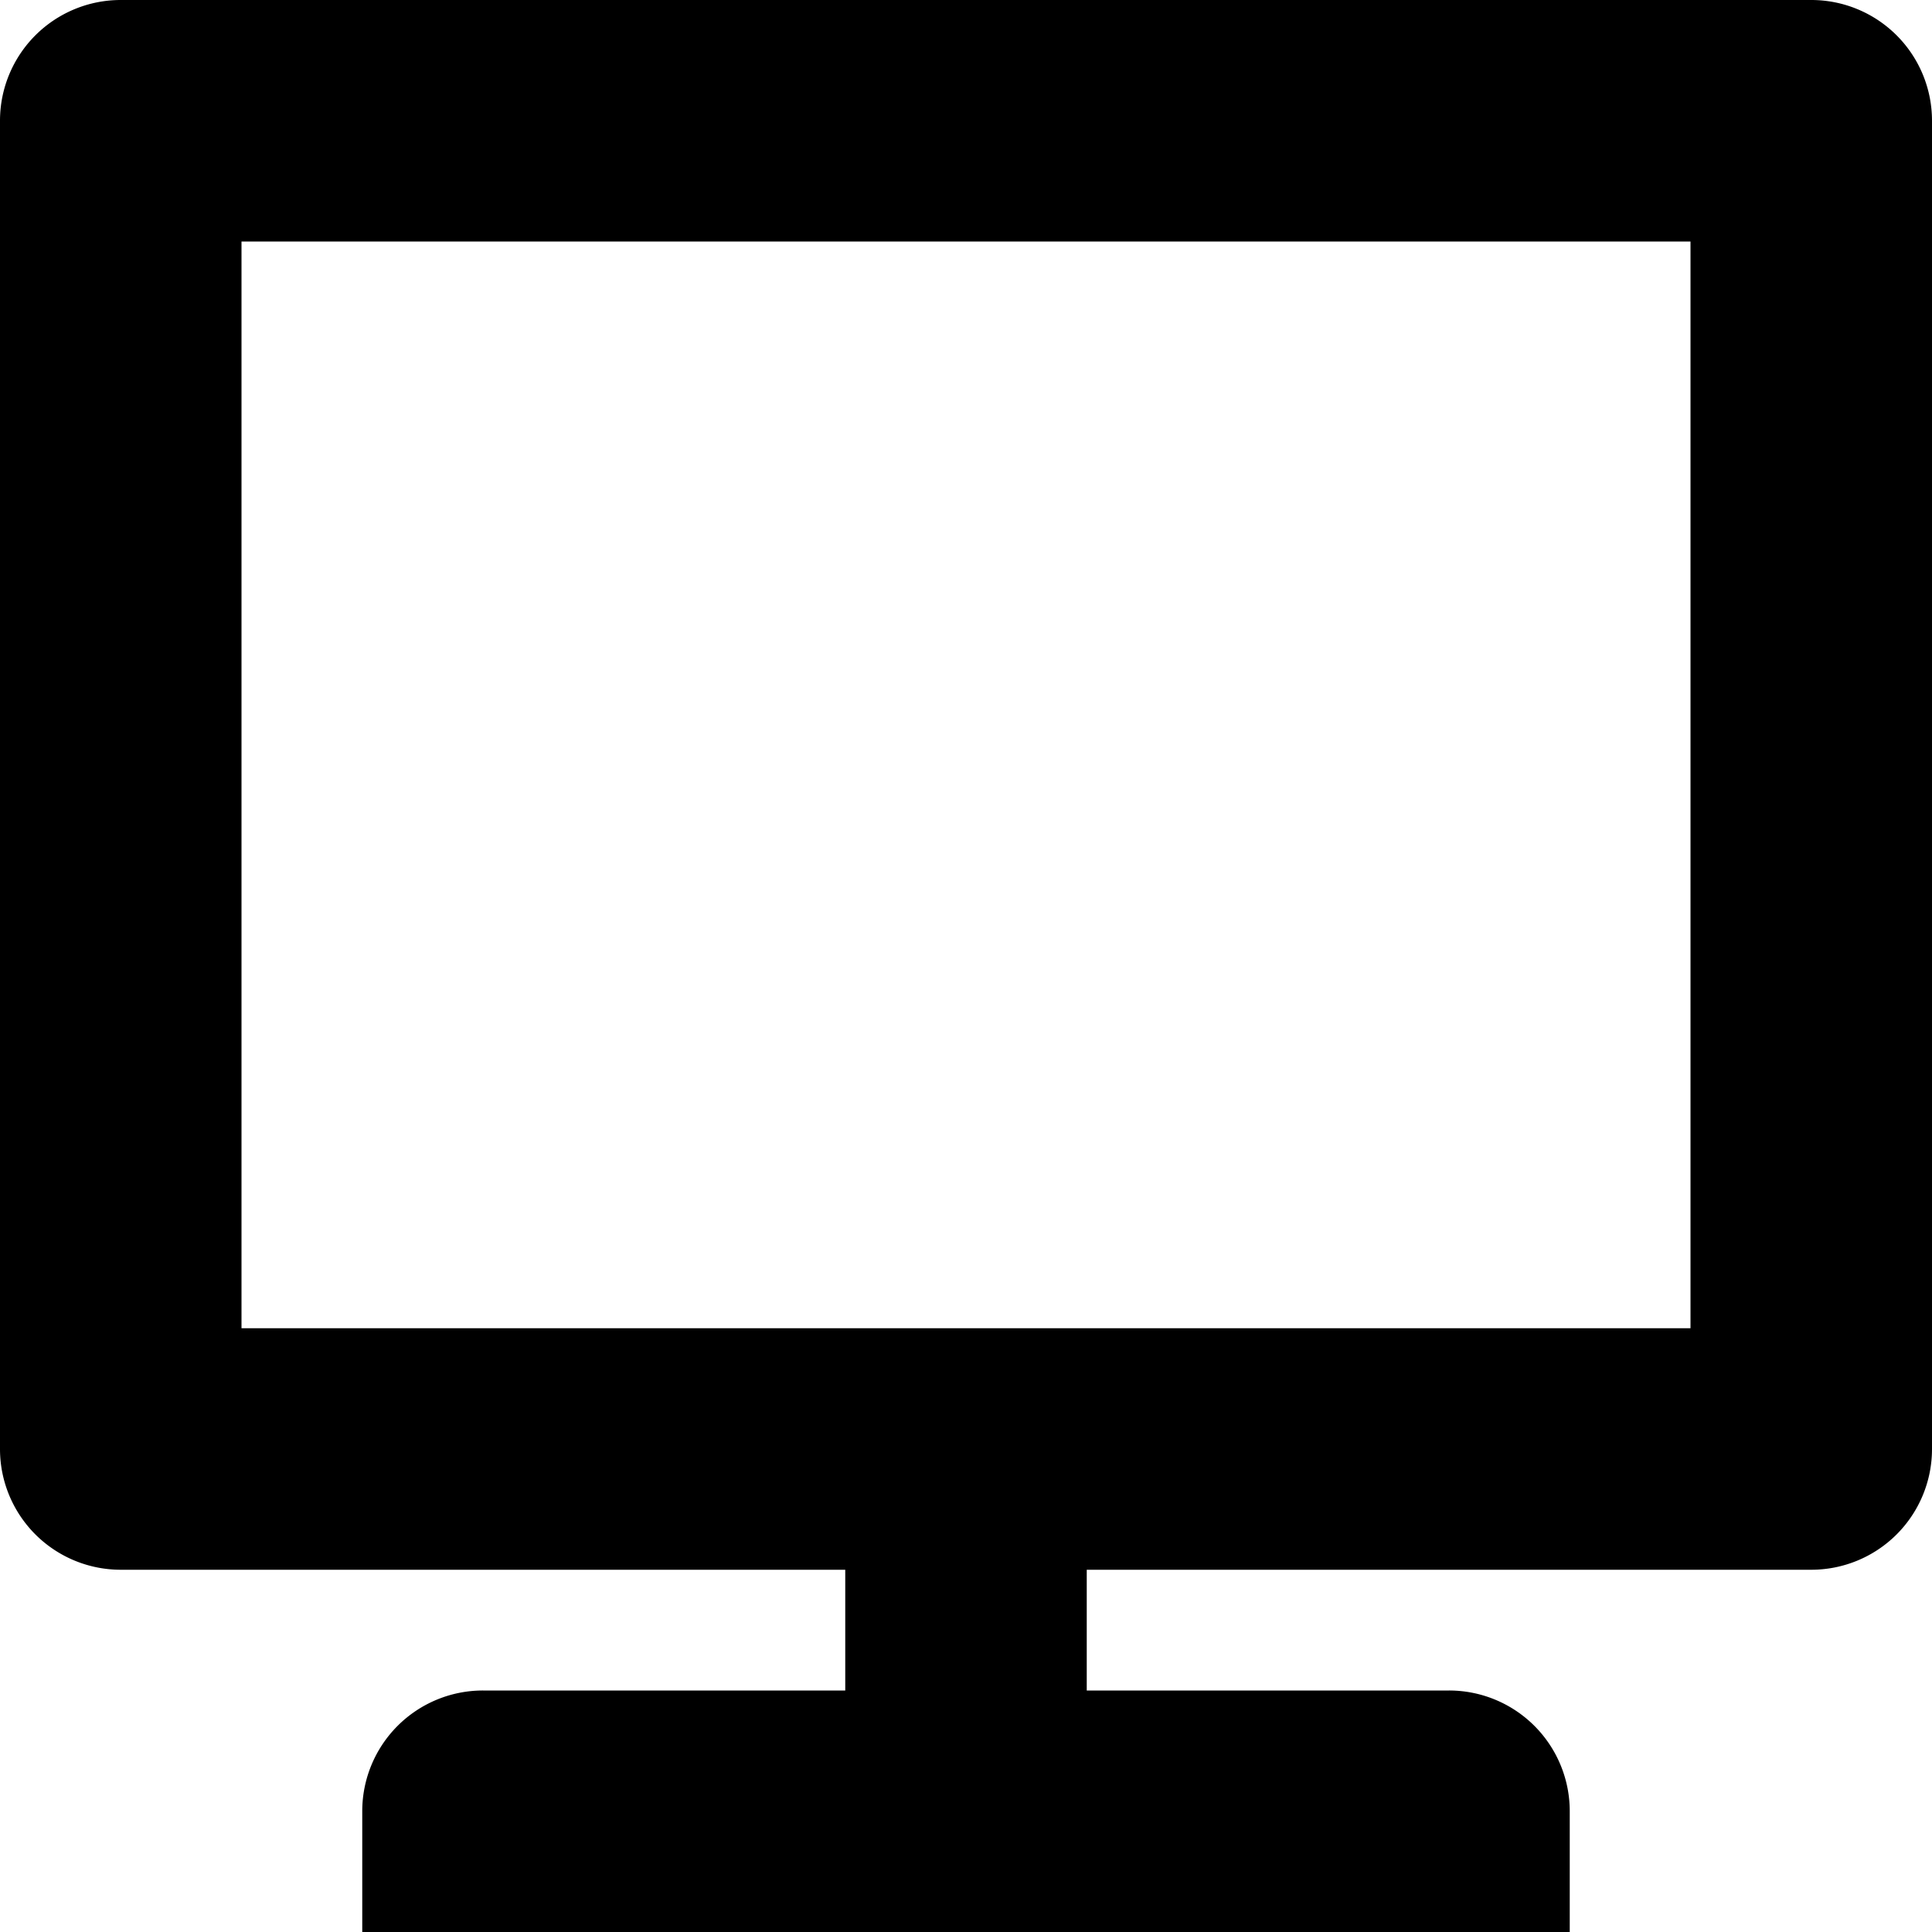 <?xml version="1.0" encoding="utf-8"?>
<svg fill="#000000" width="800px" height="800px" viewBox="0 0 512 512" id="_61_Screen" data-name="61 Screen" xmlns="http://www.w3.org/2000/svg">
  <path id="Path_79" data-name="Path 79" d="M480,0H32A31.991,31.991,0,0,0,0,32V384a31.991,31.991,0,0,0,32,32H224v32H128a31.991,31.991,0,0,0-32,32v32H416V480a31.991,31.991,0,0,0-32-32H288V416H480a31.991,31.991,0,0,0,32-32V32A31.991,31.991,0,0,0,480,0ZM448,352H64V64H448Z" fill-rule="evenodd"/>
</svg>